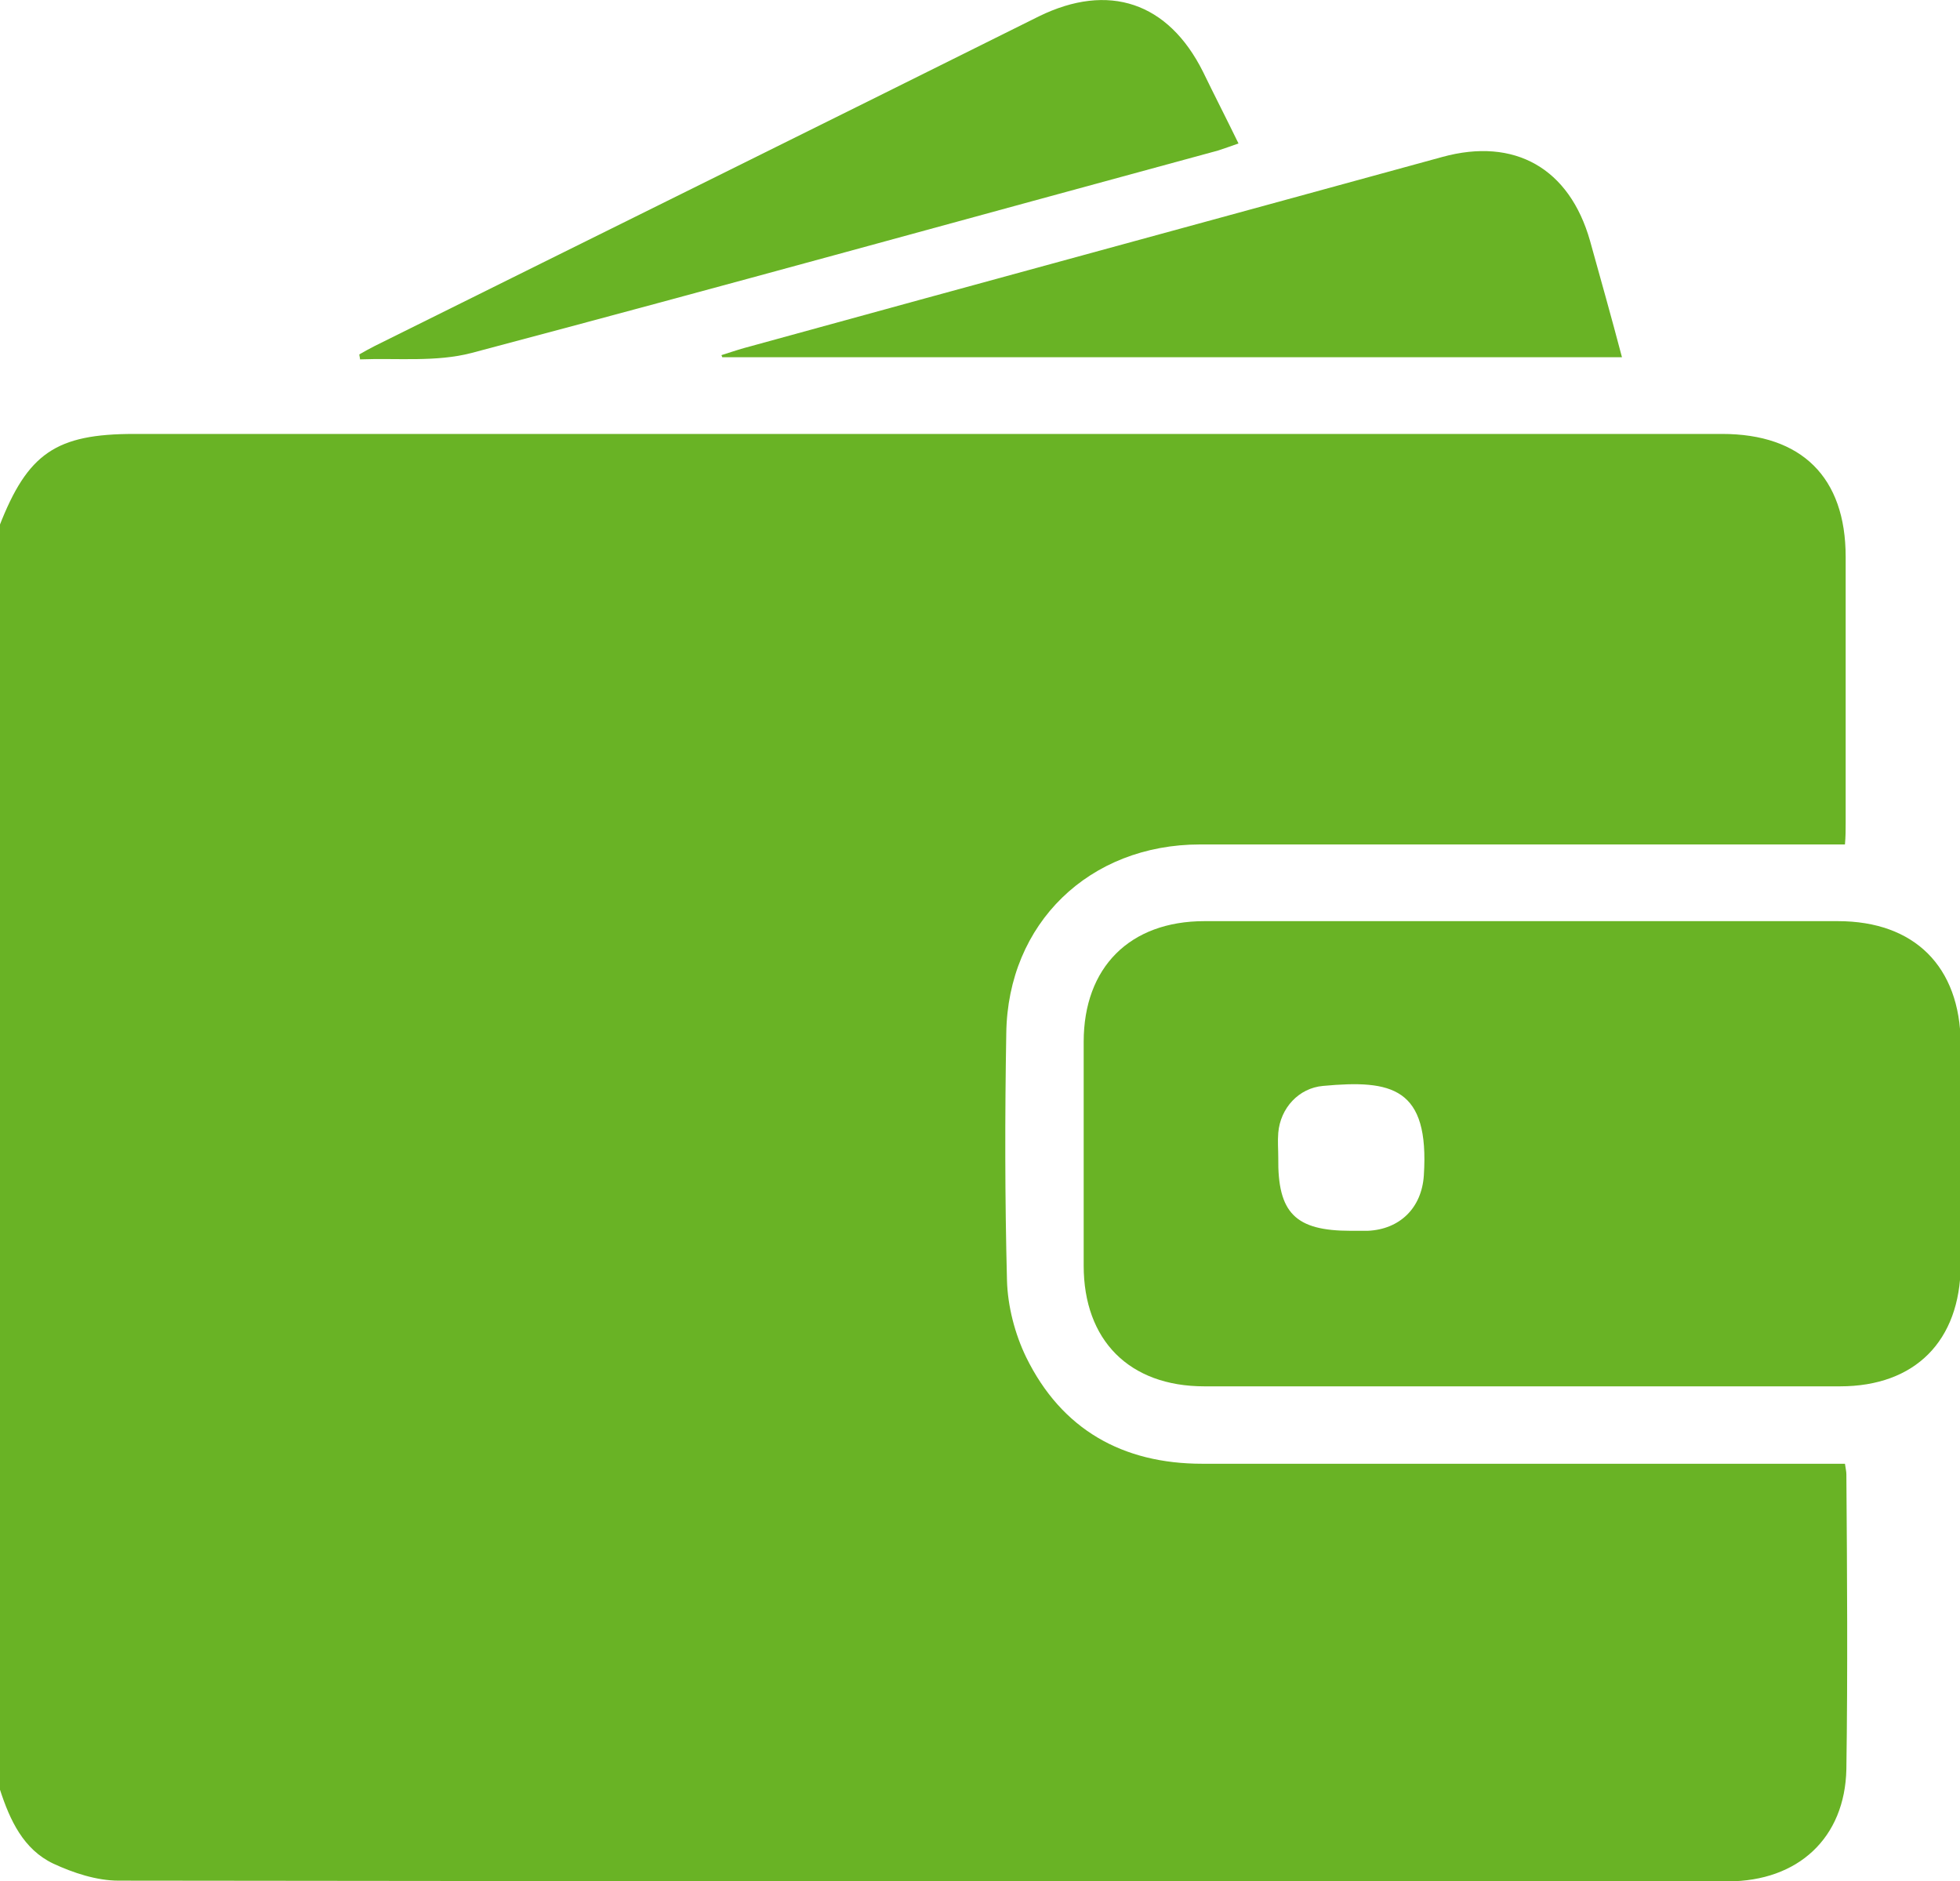 <?xml version="1.0" encoding="UTF-8"?> <!-- Generator: Adobe Illustrator 23.0.3, SVG Export Plug-In . SVG Version: 6.00 Build 0) --> <svg xmlns="http://www.w3.org/2000/svg" xmlns:xlink="http://www.w3.org/1999/xlink" id="Слой_1" x="0px" y="0px" viewBox="0 0 276 264.9" style="enable-background:new 0 0 276 264.9;" xml:space="preserve"> <style type="text/css"> .st0{fill:#69B325;} </style> <g> <path class="st0" d="M259.8,206.1c-1.1,0-2.1,0-3.2,0c-29.1,0-58.2,0-87.3,0c-11.2,0-19.8-4.8-24.8-15c-1.6-3.3-2.6-7.2-2.7-10.8 c-0.3-11.6-0.3-23.2-0.1-34.8c0.2-15.5,11.7-26.6,27.3-26.6c29.2,0,58.4,0,87.6,0c1,0,2,0,3.2,0c0.1-1.1,0.1-2.1,0.1-3 c0-12.5,0-25,0-37.5c0-11.2-6.2-17.3-17.4-17.3c-74.5,0-149.1,0-223.6,0c-11,0-15,2.7-19,13C0,133.5,0,192.7,0,252 c1.4,4.3,3.3,8.4,7.5,10.4c2.8,1.3,6.1,2.4,9.2,2.4c75.5,0.1,151.1,0.1,226.6,0.1c9.9,0,16.5-6.1,16.7-15.8 c0.2-13.8,0.1-27.7,0-41.5C260,207.2,259.9,206.8,259.8,206.1z"></path> <path class="st0" d="M258.8,129.7c-14.7,0-29.5,0-44.2,0c-15,0-30,0-45,0c-10.5,0-17,6.5-17,17c0,10.5,0,21,0,31.5 c0,10.5,6.4,17,17,17c29.8,0,59.6,0,89.5,0c10.6,0,16.9-6.4,17-17c0-10.4,0-20.8,0-31.3C276,136.1,269.6,129.7,258.8,129.7z M200.5,165.5c-0.3,4.6-3.4,7.6-7.9,7.8c-0.8,0-1.6,0-2.4,0c-7.8,0-10.3-2.5-10.2-10.3c0-1.2-0.1-2.3,0-3.5 c0.3-3.5,2.9-6.3,6.3-6.6C196,152,201.3,153.1,200.5,165.5z"></path> <path class="st0" d="M101.6,50c0,0.1,0.1,0.2,0.1,0.3c42.1,0,84.2,0,126.7,0c-1.5-5.7-3-11-4.5-16.4c-2.9-10.2-10.6-14.6-20.8-11.8 C170.3,31.1,137.5,40,104.8,49C103.7,49.3,102.6,49.7,101.6,50z"></path> <path class="st0" d="M66.4,49.7c35.1-9.3,70.1-19,105.1-28.5c0.9-0.3,1.8-0.6,2.9-1c-1.7-3.5-3.4-6.8-5-10.1 c-4.9-9.8-13.3-12.6-23.1-7.8C115.2,17.8,84,33.2,52.8,48.7c-0.8,0.4-1.5,0.8-2.2,1.2c0,0.2,0.1,0.5,0.1,0.7 C56,50.4,61.4,51,66.4,49.7z"></path> </g> </svg> 